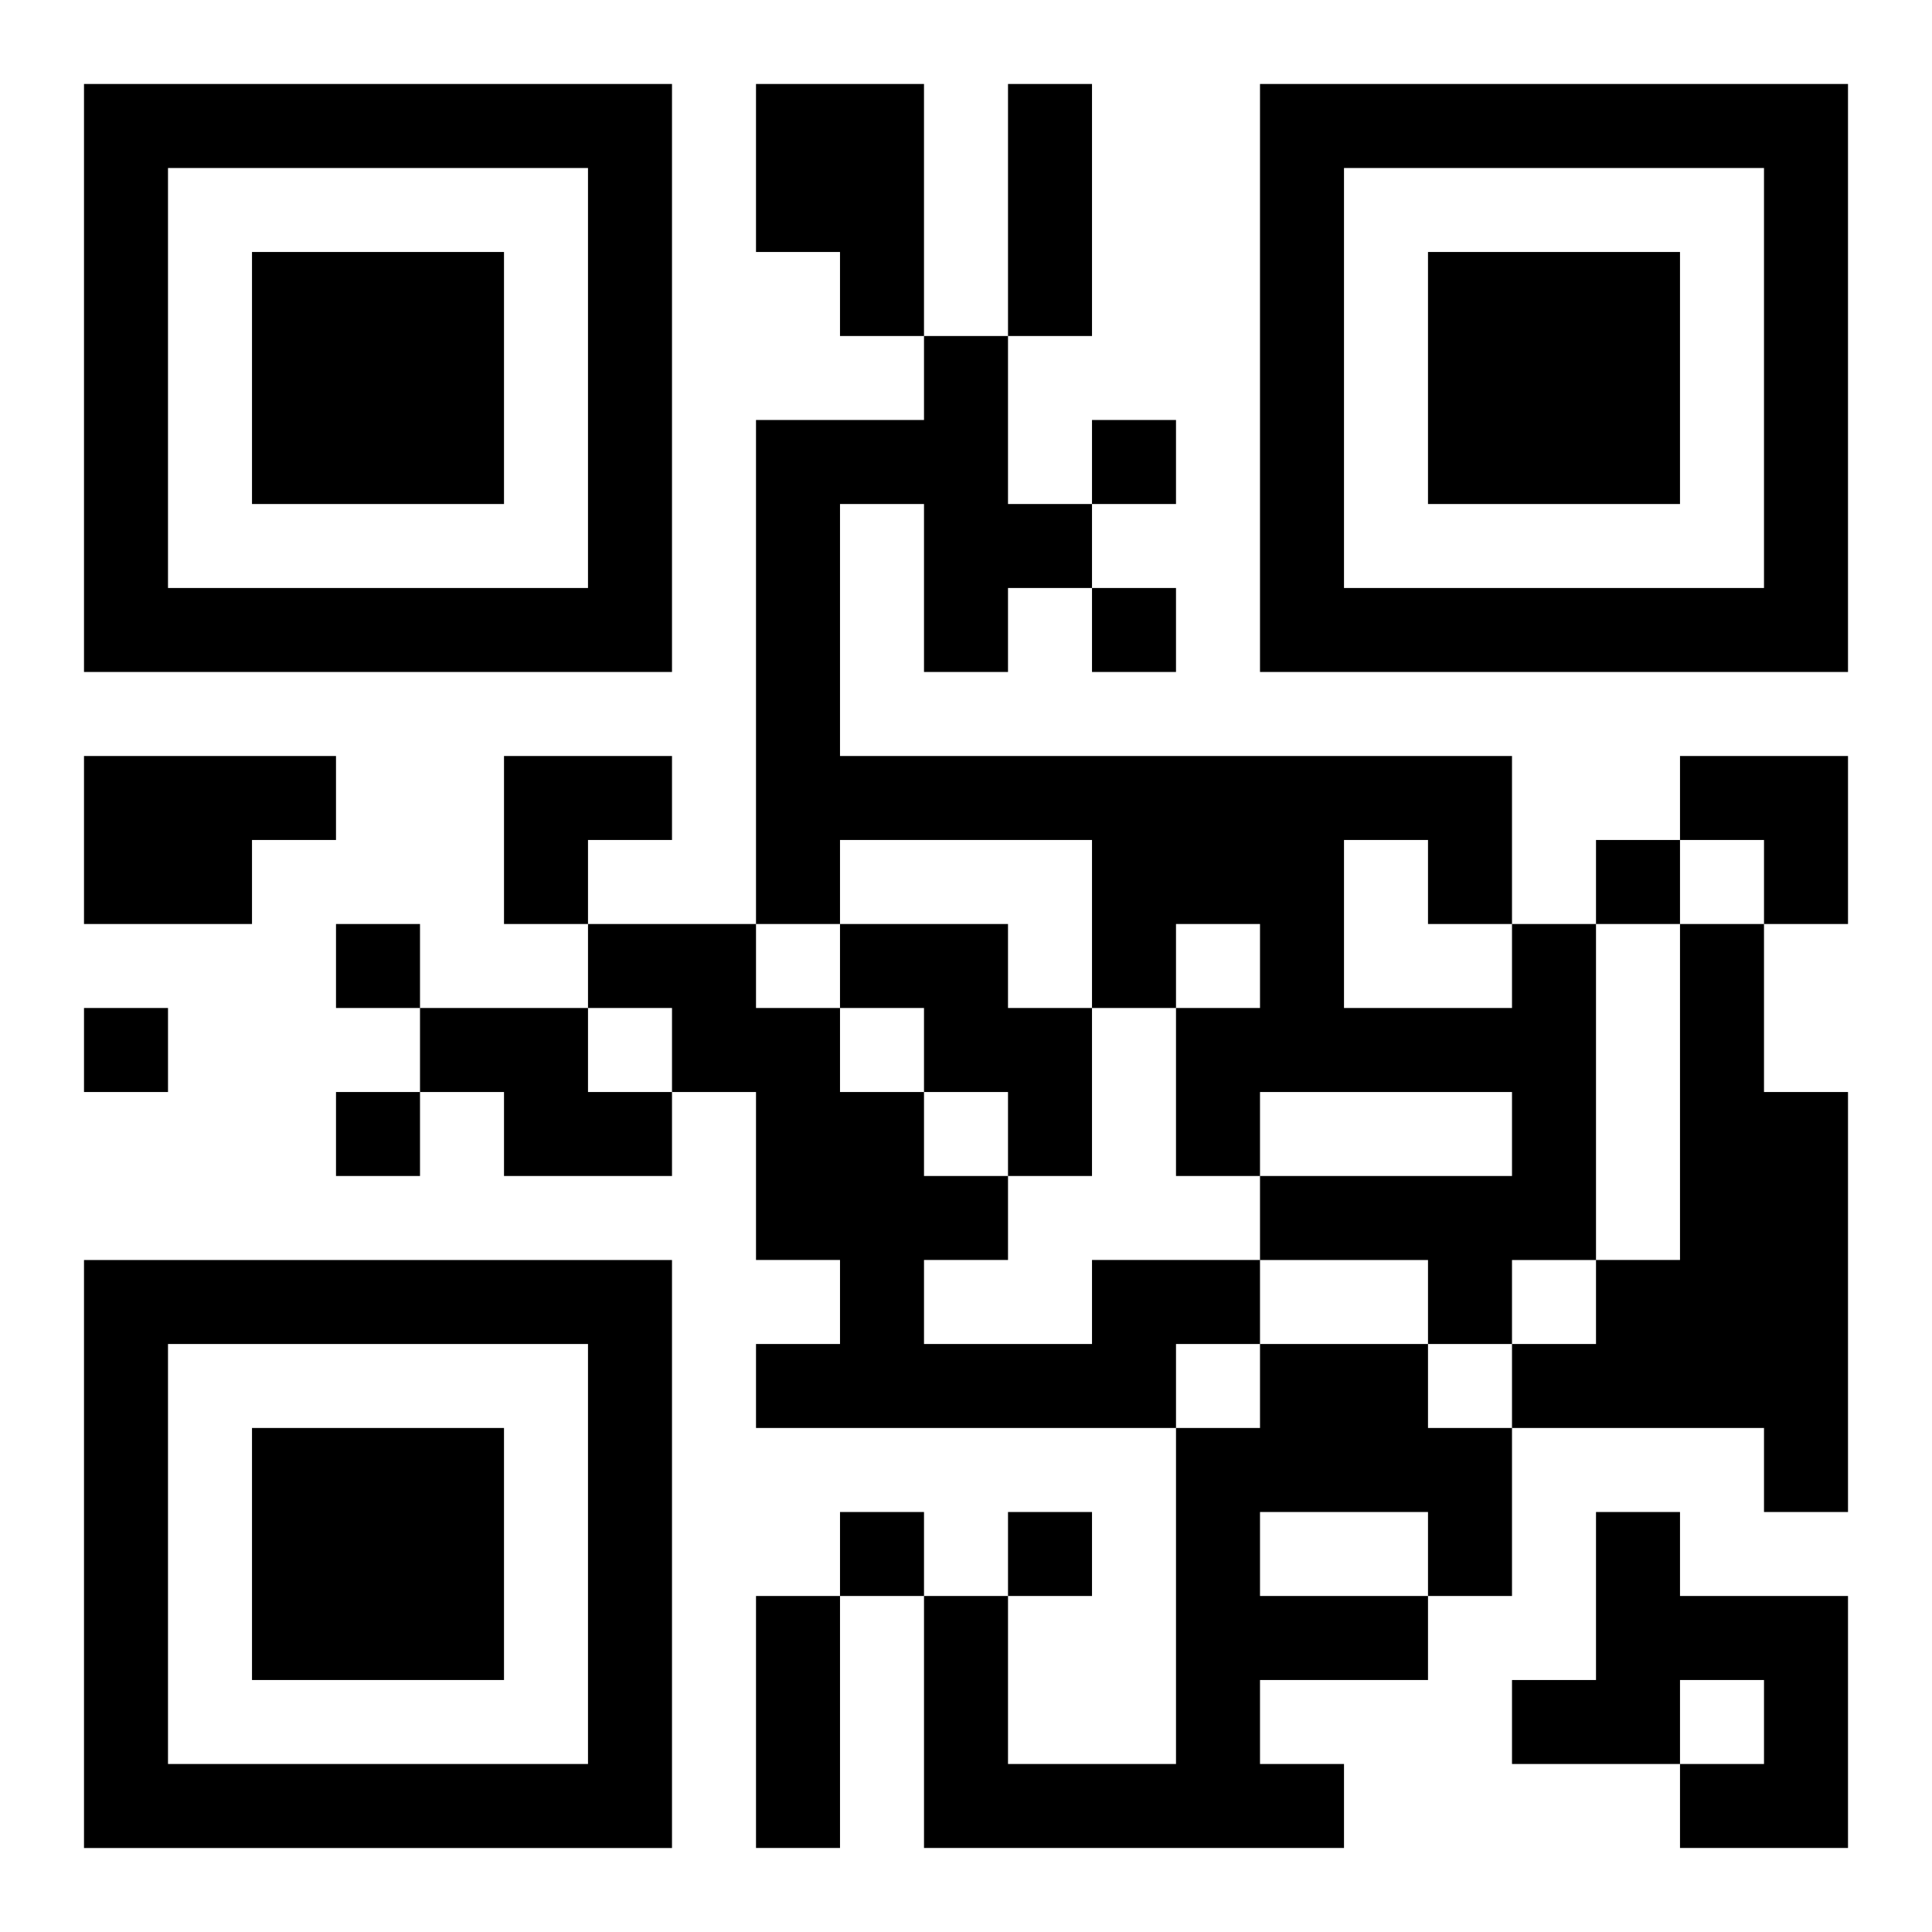 <?xml version="1.0" encoding="UTF-8"?>
<svg width="250" height="250" baseProfile="full" version="1.1" viewBox="-1 -1 23 23" xmlns="http://www.w3.org/2000/svg" xmlns:xlink="http://www.w3.org/1999/xlink"><symbol id="a"><path d="m0 7v7h7v-7h-7zm1 1h5v5h-5v-5zm1 1v3h3v-3h-3z"/></symbol><use y="-7" xlink:href="#a"/><use y="7" xlink:href="#a"/><use x="14" y="-7" xlink:href="#a"/><path d="m8 0h2v3h-1v-1h-1v-2m-8 8h3v1h-1v1h-2v-2m9 2h2v1h1v2h-1v-1h-1v-1h-1v-1m8 0h1v4h-1v1h-1v-1h-2v-1h3v-1h-3v1h-1v-2h1v-1h-1v1h-1v-2h-3v1h-1v-6h2v-1h1v2h1v1h-1v1h-1v-2h-1v3h8v2m-2-1v2h2v-1h-1v-1h-1m4 1h1v2h1v5h-1v-1h-3v-1h1v-1h1v-4m-15 1h2v1h1v1h-2v-1h-1v-1m8 3h2v1h-1v1h-5v-1h1v-1h-1v-2h-1v-1h-1v-1h2v1h1v1h1v1h1v1h-1v1h2v-1m2 1h2v1h1v2h-1v1h-2v1h1v1h-5v-3h1v2h2v-4h1v-1m0 2v1h2v-1h-2m4 0h1v1h2v3h-2v-1h1v-1h-1v1h-2v-1h1v-2m-6-13v1h1v-1h-1m0 2v1h1v-1h-1m6 3v1h1v-1h-1m-15 1v1h1v-1h-1m-3 1v1h1v-1h-1m3 1v1h1v-1h-1m6 5v1h1v-1h-1m2 0v1h1v-1h-1m0-17h1v3h-1v-3m-3 18h1v3h-1v-3m-3-10h2v1h-1v1h-1zm14 0h2v2h-1v-1h-1z"/></svg>
